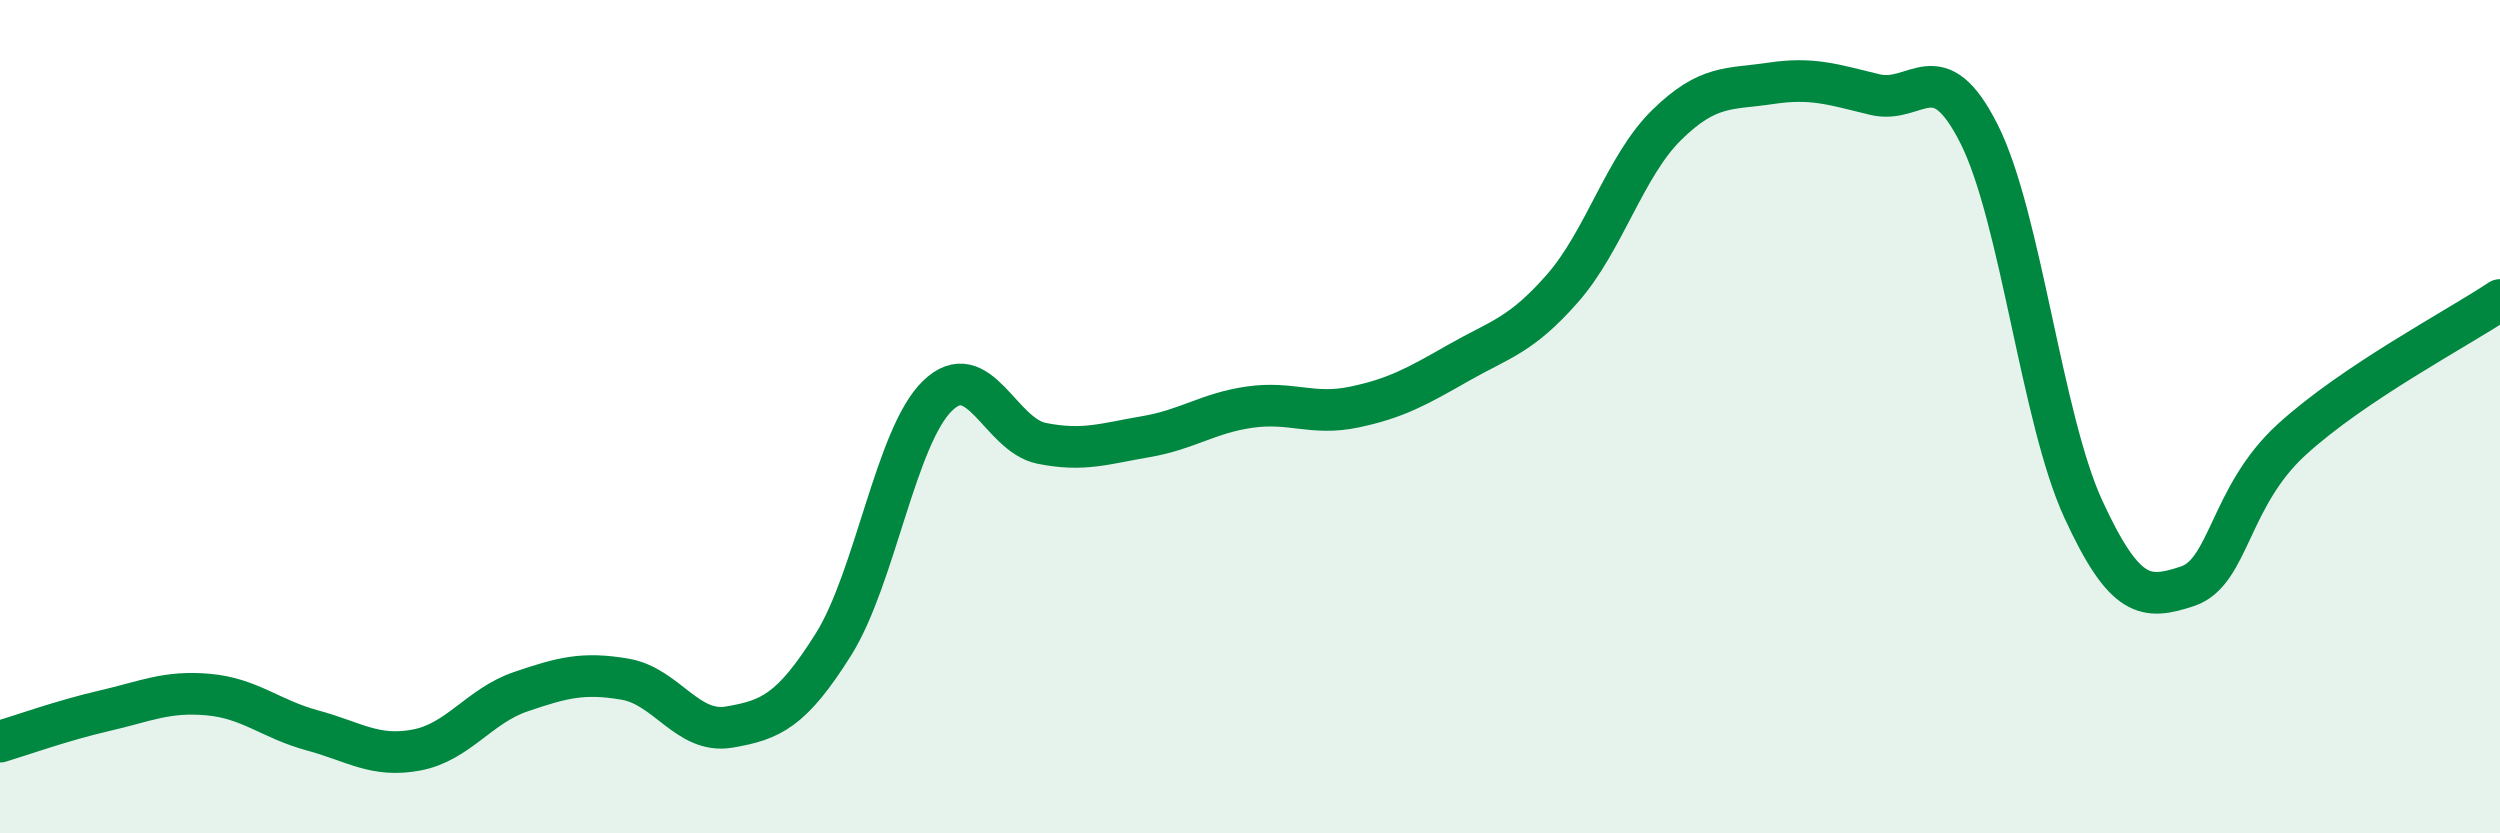 
    <svg width="60" height="20" viewBox="0 0 60 20" xmlns="http://www.w3.org/2000/svg">
      <path
        d="M 0,17.8 C 0.5,17.65 1.5,17.29 2.5,17.06 C 3.5,16.83 4,16.58 5,16.67 C 6,16.76 6.5,17.26 7.5,17.53 C 8.5,17.8 9,18.19 10,18 C 11,17.81 11.5,16.94 12.5,16.6 C 13.5,16.26 14,16.13 15,16.3 C 16,16.47 16.5,17.62 17.5,17.45 C 18.5,17.28 19,17.06 20,15.47 C 21,13.88 21.5,10.47 22.5,9.5 C 23.5,8.53 24,10.44 25,10.64 C 26,10.84 26.5,10.65 27.5,10.48 C 28.5,10.31 29,9.91 30,9.77 C 31,9.63 31.5,9.98 32.5,9.77 C 33.5,9.56 34,9.28 35,8.71 C 36,8.14 36.5,8.06 37.5,6.92 C 38.5,5.78 39,3.98 40,3 C 41,2.02 41.5,2.15 42.5,2 C 43.5,1.85 44,2.03 45,2.27 C 46,2.51 46.5,1.23 47.5,3.22 C 48.5,5.21 49,10.05 50,12.22 C 51,14.39 51.5,14.4 52.5,14.07 C 53.5,13.74 53.5,11.92 55,10.55 C 56.5,9.18 59,7.87 60,7.2L60 20L0 20Z"
        fill="#008740"
        opacity="0.1"
        stroke-linecap="round"
        stroke-linejoin="round"
      />
      <path
        d="M 0,17.8 C 0.5,17.65 1.5,17.29 2.5,17.06 C 3.5,16.83 4,16.58 5,16.67 C 6,16.76 6.5,17.26 7.5,17.53 C 8.5,17.8 9,18.19 10,18 C 11,17.81 11.5,16.94 12.5,16.6 C 13.5,16.26 14,16.13 15,16.3 C 16,16.47 16.5,17.62 17.5,17.45 C 18.5,17.28 19,17.06 20,15.47 C 21,13.88 21.5,10.47 22.5,9.5 C 23.5,8.53 24,10.44 25,10.64 C 26,10.84 26.5,10.65 27.5,10.48 C 28.5,10.31 29,9.91 30,9.77 C 31,9.63 31.5,9.98 32.5,9.77 C 33.5,9.56 34,9.28 35,8.71 C 36,8.14 36.5,8.06 37.5,6.92 C 38.5,5.78 39,3.98 40,3 C 41,2.02 41.5,2.15 42.5,2 C 43.5,1.85 44,2.03 45,2.27 C 46,2.51 46.5,1.23 47.5,3.22 C 48.5,5.21 49,10.05 50,12.22 C 51,14.39 51.5,14.4 52.5,14.07 C 53.5,13.74 53.5,11.92 55,10.55 C 56.5,9.18 59,7.87 60,7.2"
        stroke="#008740"
        stroke-width="1"
        fill="none"
        stroke-linecap="round"
        stroke-linejoin="round"
      />
    </svg>
  